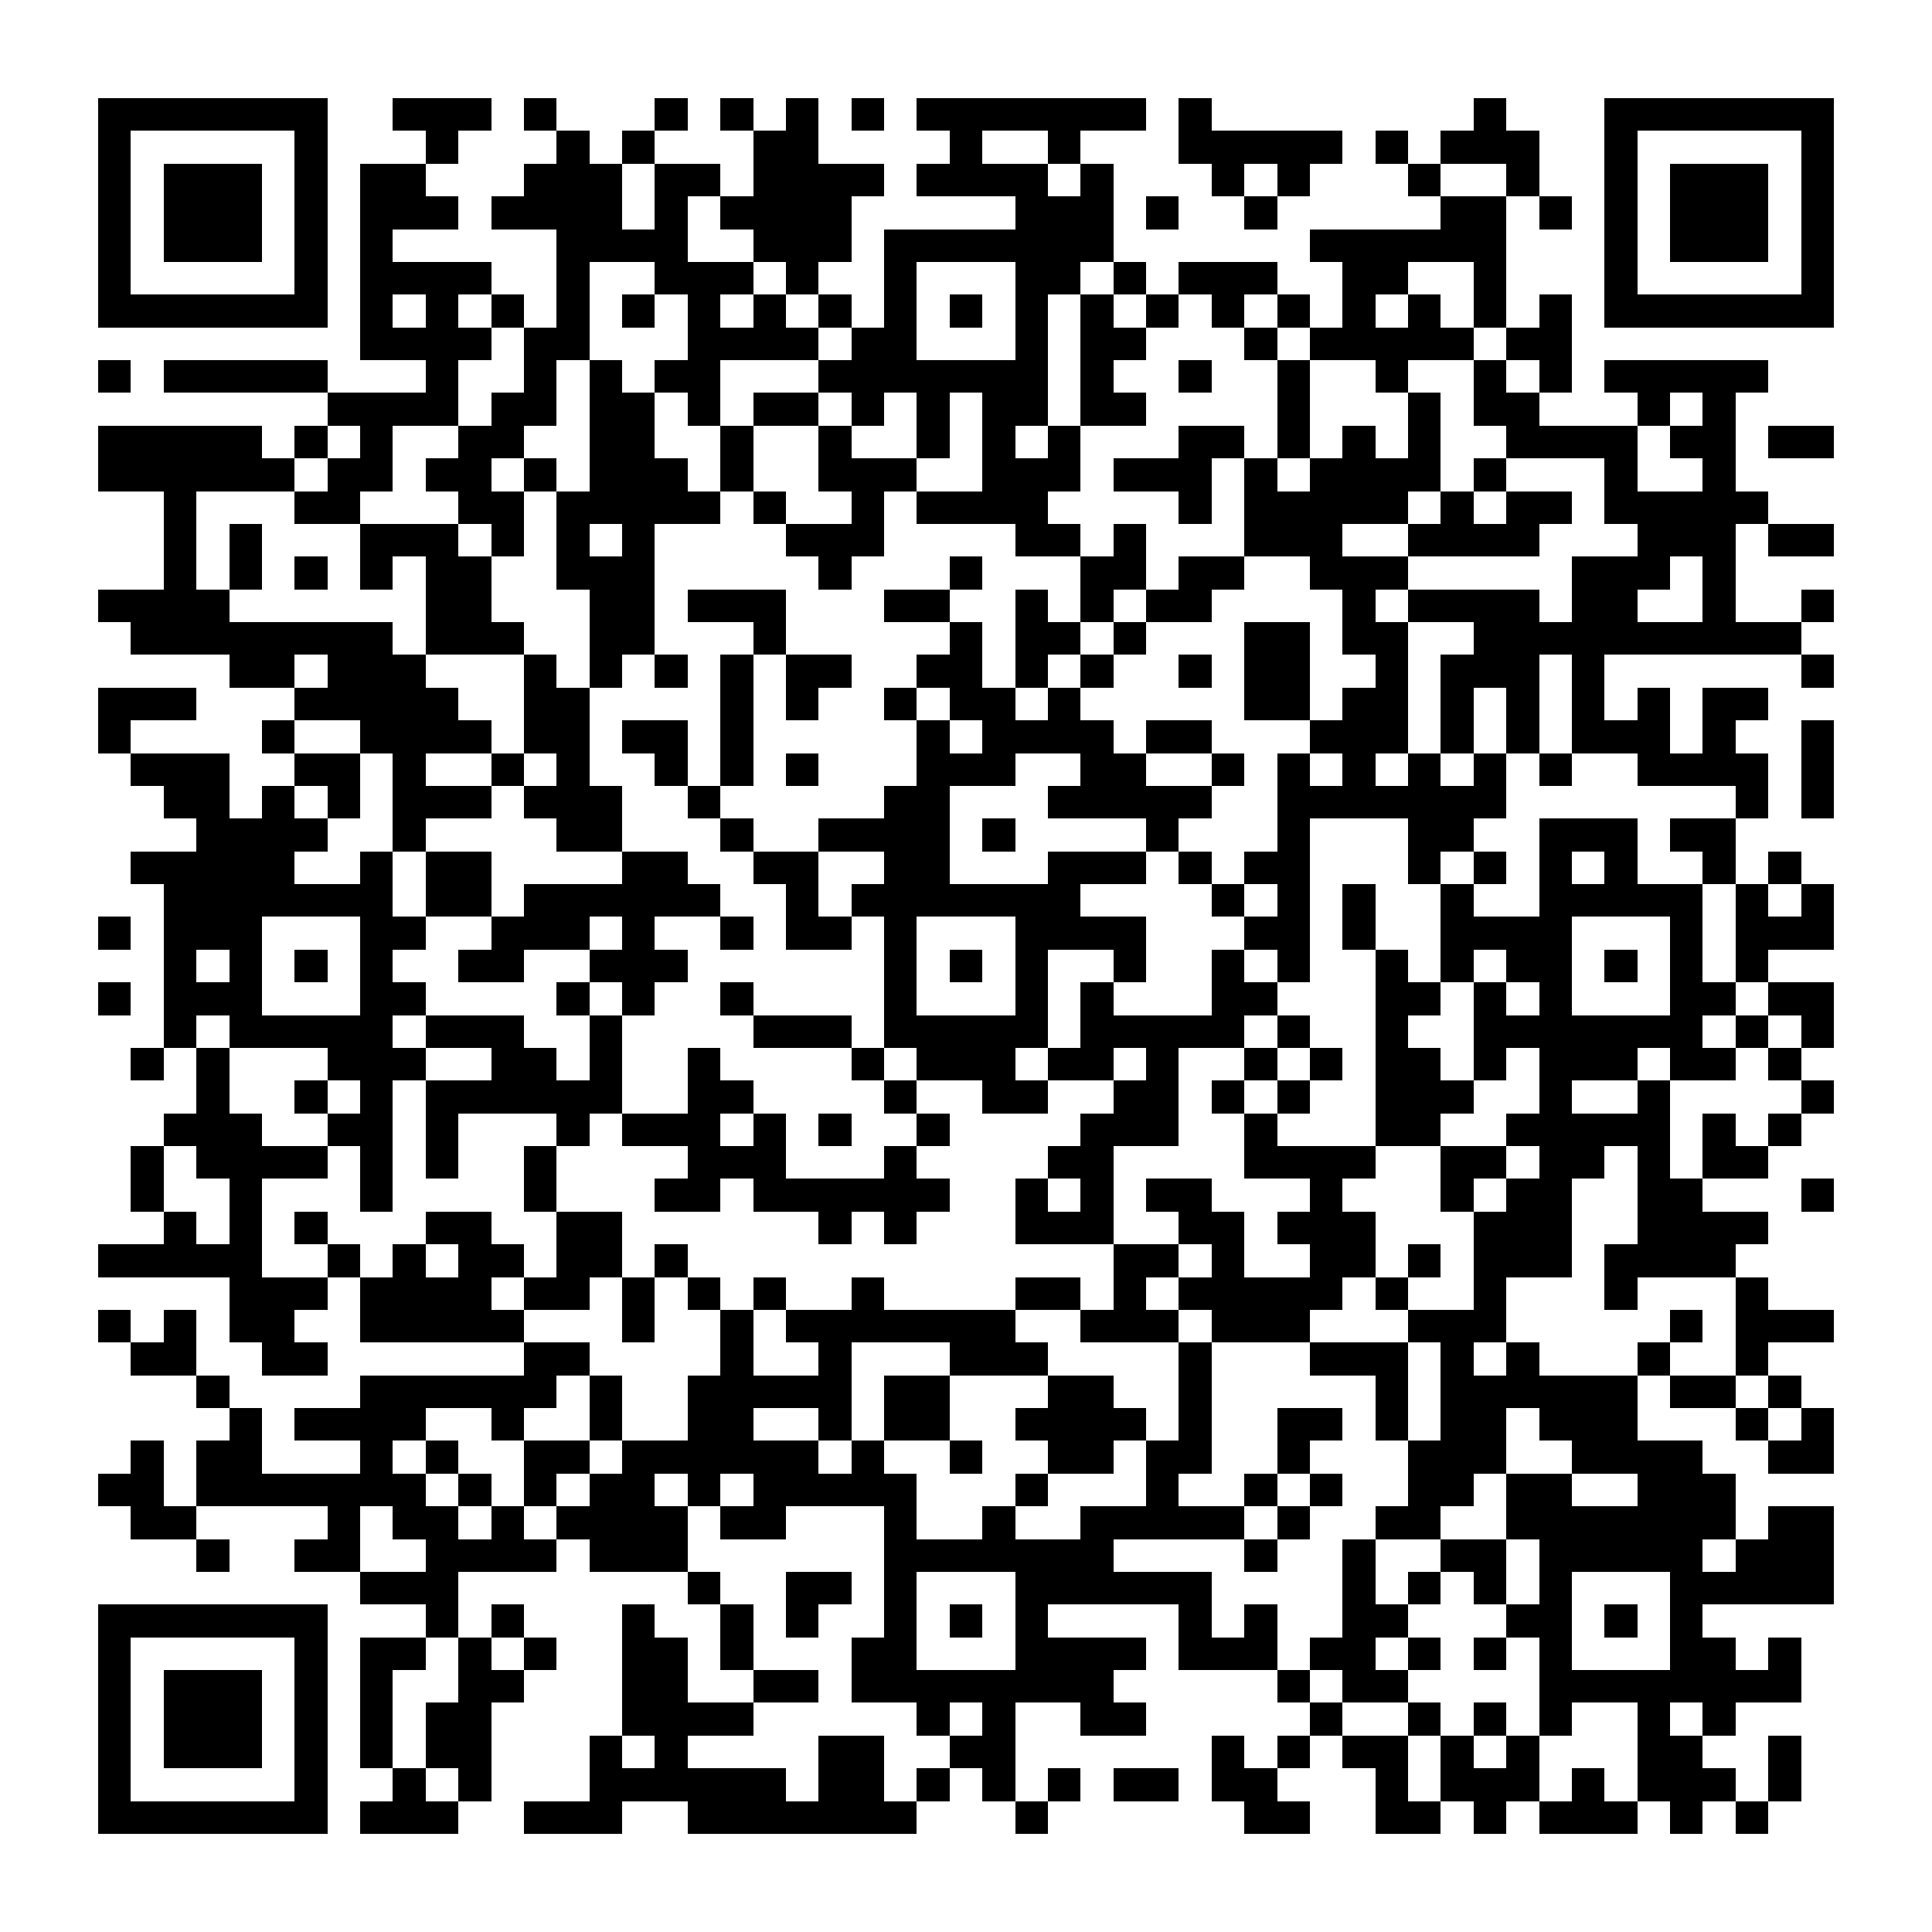 <?xml version="1.0" encoding="UTF-8"?><svg xmlns="http://www.w3.org/2000/svg" width="256" height="256" viewBox="0 0 59 59" shape-rendering="crispEdges"><rect x="0" y="0" width="59" height="59" fill="#ffffff" /><rect x="3" y="3" width="7" height="1" fill="#000000" /><rect x="12" y="3" width="3" height="1" fill="#000000" /><rect x="16" y="3" width="1" height="1" fill="#000000" /><rect x="20" y="3" width="1" height="1" fill="#000000" /><rect x="22" y="3" width="1" height="1" fill="#000000" /><rect x="24" y="3" width="1" height="1" fill="#000000" /><rect x="26" y="3" width="1" height="1" fill="#000000" /><rect x="28" y="3" width="7" height="1" fill="#000000" /><rect x="36" y="3" width="1" height="1" fill="#000000" /><rect x="45" y="3" width="1" height="1" fill="#000000" /><rect x="49" y="3" width="7" height="1" fill="#000000" /><rect x="3" y="4" width="1" height="1" fill="#000000" /><rect x="9" y="4" width="1" height="1" fill="#000000" /><rect x="13" y="4" width="1" height="1" fill="#000000" /><rect x="17" y="4" width="1" height="1" fill="#000000" /><rect x="19" y="4" width="1" height="1" fill="#000000" /><rect x="23" y="4" width="2" height="1" fill="#000000" /><rect x="29" y="4" width="1" height="1" fill="#000000" /><rect x="32" y="4" width="1" height="1" fill="#000000" /><rect x="36" y="4" width="5" height="1" fill="#000000" /><rect x="42" y="4" width="1" height="1" fill="#000000" /><rect x="44" y="4" width="3" height="1" fill="#000000" /><rect x="49" y="4" width="1" height="1" fill="#000000" /><rect x="55" y="4" width="1" height="1" fill="#000000" /><rect x="3" y="5" width="1" height="1" fill="#000000" /><rect x="5" y="5" width="3" height="1" fill="#000000" /><rect x="9" y="5" width="1" height="1" fill="#000000" /><rect x="11" y="5" width="2" height="1" fill="#000000" /><rect x="16" y="5" width="3" height="1" fill="#000000" /><rect x="20" y="5" width="2" height="1" fill="#000000" /><rect x="23" y="5" width="4" height="1" fill="#000000" /><rect x="28" y="5" width="4" height="1" fill="#000000" /><rect x="33" y="5" width="1" height="1" fill="#000000" /><rect x="37" y="5" width="1" height="1" fill="#000000" /><rect x="39" y="5" width="1" height="1" fill="#000000" /><rect x="43" y="5" width="1" height="1" fill="#000000" /><rect x="46" y="5" width="1" height="1" fill="#000000" /><rect x="49" y="5" width="1" height="1" fill="#000000" /><rect x="51" y="5" width="3" height="1" fill="#000000" /><rect x="55" y="5" width="1" height="1" fill="#000000" /><rect x="3" y="6" width="1" height="1" fill="#000000" /><rect x="5" y="6" width="3" height="1" fill="#000000" /><rect x="9" y="6" width="1" height="1" fill="#000000" /><rect x="11" y="6" width="3" height="1" fill="#000000" /><rect x="15" y="6" width="4" height="1" fill="#000000" /><rect x="20" y="6" width="1" height="1" fill="#000000" /><rect x="22" y="6" width="4" height="1" fill="#000000" /><rect x="31" y="6" width="3" height="1" fill="#000000" /><rect x="35" y="6" width="1" height="1" fill="#000000" /><rect x="38" y="6" width="1" height="1" fill="#000000" /><rect x="44" y="6" width="2" height="1" fill="#000000" /><rect x="47" y="6" width="1" height="1" fill="#000000" /><rect x="49" y="6" width="1" height="1" fill="#000000" /><rect x="51" y="6" width="3" height="1" fill="#000000" /><rect x="55" y="6" width="1" height="1" fill="#000000" /><rect x="3" y="7" width="1" height="1" fill="#000000" /><rect x="5" y="7" width="3" height="1" fill="#000000" /><rect x="9" y="7" width="1" height="1" fill="#000000" /><rect x="11" y="7" width="1" height="1" fill="#000000" /><rect x="17" y="7" width="4" height="1" fill="#000000" /><rect x="23" y="7" width="3" height="1" fill="#000000" /><rect x="27" y="7" width="7" height="1" fill="#000000" /><rect x="40" y="7" width="6" height="1" fill="#000000" /><rect x="49" y="7" width="1" height="1" fill="#000000" /><rect x="51" y="7" width="3" height="1" fill="#000000" /><rect x="55" y="7" width="1" height="1" fill="#000000" /><rect x="3" y="8" width="1" height="1" fill="#000000" /><rect x="9" y="8" width="1" height="1" fill="#000000" /><rect x="11" y="8" width="4" height="1" fill="#000000" /><rect x="17" y="8" width="1" height="1" fill="#000000" /><rect x="20" y="8" width="3" height="1" fill="#000000" /><rect x="24" y="8" width="1" height="1" fill="#000000" /><rect x="27" y="8" width="1" height="1" fill="#000000" /><rect x="31" y="8" width="2" height="1" fill="#000000" /><rect x="34" y="8" width="1" height="1" fill="#000000" /><rect x="36" y="8" width="3" height="1" fill="#000000" /><rect x="41" y="8" width="2" height="1" fill="#000000" /><rect x="45" y="8" width="1" height="1" fill="#000000" /><rect x="49" y="8" width="1" height="1" fill="#000000" /><rect x="55" y="8" width="1" height="1" fill="#000000" /><rect x="3" y="9" width="7" height="1" fill="#000000" /><rect x="11" y="9" width="1" height="1" fill="#000000" /><rect x="13" y="9" width="1" height="1" fill="#000000" /><rect x="15" y="9" width="1" height="1" fill="#000000" /><rect x="17" y="9" width="1" height="1" fill="#000000" /><rect x="19" y="9" width="1" height="1" fill="#000000" /><rect x="21" y="9" width="1" height="1" fill="#000000" /><rect x="23" y="9" width="1" height="1" fill="#000000" /><rect x="25" y="9" width="1" height="1" fill="#000000" /><rect x="27" y="9" width="1" height="1" fill="#000000" /><rect x="29" y="9" width="1" height="1" fill="#000000" /><rect x="31" y="9" width="1" height="1" fill="#000000" /><rect x="33" y="9" width="1" height="1" fill="#000000" /><rect x="35" y="9" width="1" height="1" fill="#000000" /><rect x="37" y="9" width="1" height="1" fill="#000000" /><rect x="39" y="9" width="1" height="1" fill="#000000" /><rect x="41" y="9" width="1" height="1" fill="#000000" /><rect x="43" y="9" width="1" height="1" fill="#000000" /><rect x="45" y="9" width="1" height="1" fill="#000000" /><rect x="47" y="9" width="1" height="1" fill="#000000" /><rect x="49" y="9" width="7" height="1" fill="#000000" /><rect x="11" y="10" width="4" height="1" fill="#000000" /><rect x="16" y="10" width="2" height="1" fill="#000000" /><rect x="21" y="10" width="4" height="1" fill="#000000" /><rect x="26" y="10" width="2" height="1" fill="#000000" /><rect x="31" y="10" width="1" height="1" fill="#000000" /><rect x="33" y="10" width="2" height="1" fill="#000000" /><rect x="38" y="10" width="1" height="1" fill="#000000" /><rect x="40" y="10" width="5" height="1" fill="#000000" /><rect x="46" y="10" width="2" height="1" fill="#000000" /><rect x="3" y="11" width="1" height="1" fill="#000000" /><rect x="5" y="11" width="5" height="1" fill="#000000" /><rect x="13" y="11" width="1" height="1" fill="#000000" /><rect x="16" y="11" width="1" height="1" fill="#000000" /><rect x="18" y="11" width="1" height="1" fill="#000000" /><rect x="20" y="11" width="2" height="1" fill="#000000" /><rect x="25" y="11" width="7" height="1" fill="#000000" /><rect x="33" y="11" width="1" height="1" fill="#000000" /><rect x="36" y="11" width="1" height="1" fill="#000000" /><rect x="39" y="11" width="1" height="1" fill="#000000" /><rect x="42" y="11" width="1" height="1" fill="#000000" /><rect x="45" y="11" width="1" height="1" fill="#000000" /><rect x="47" y="11" width="1" height="1" fill="#000000" /><rect x="49" y="11" width="5" height="1" fill="#000000" /><rect x="10" y="12" width="4" height="1" fill="#000000" /><rect x="15" y="12" width="2" height="1" fill="#000000" /><rect x="18" y="12" width="2" height="1" fill="#000000" /><rect x="21" y="12" width="1" height="1" fill="#000000" /><rect x="23" y="12" width="2" height="1" fill="#000000" /><rect x="26" y="12" width="1" height="1" fill="#000000" /><rect x="28" y="12" width="1" height="1" fill="#000000" /><rect x="30" y="12" width="2" height="1" fill="#000000" /><rect x="33" y="12" width="2" height="1" fill="#000000" /><rect x="39" y="12" width="1" height="1" fill="#000000" /><rect x="43" y="12" width="1" height="1" fill="#000000" /><rect x="45" y="12" width="2" height="1" fill="#000000" /><rect x="50" y="12" width="1" height="1" fill="#000000" /><rect x="52" y="12" width="1" height="1" fill="#000000" /><rect x="3" y="13" width="5" height="1" fill="#000000" /><rect x="9" y="13" width="1" height="1" fill="#000000" /><rect x="11" y="13" width="1" height="1" fill="#000000" /><rect x="14" y="13" width="2" height="1" fill="#000000" /><rect x="18" y="13" width="2" height="1" fill="#000000" /><rect x="22" y="13" width="1" height="1" fill="#000000" /><rect x="25" y="13" width="1" height="1" fill="#000000" /><rect x="28" y="13" width="1" height="1" fill="#000000" /><rect x="30" y="13" width="1" height="1" fill="#000000" /><rect x="32" y="13" width="1" height="1" fill="#000000" /><rect x="36" y="13" width="2" height="1" fill="#000000" /><rect x="39" y="13" width="1" height="1" fill="#000000" /><rect x="41" y="13" width="1" height="1" fill="#000000" /><rect x="43" y="13" width="1" height="1" fill="#000000" /><rect x="46" y="13" width="4" height="1" fill="#000000" /><rect x="51" y="13" width="2" height="1" fill="#000000" /><rect x="54" y="13" width="2" height="1" fill="#000000" /><rect x="3" y="14" width="6" height="1" fill="#000000" /><rect x="10" y="14" width="2" height="1" fill="#000000" /><rect x="13" y="14" width="2" height="1" fill="#000000" /><rect x="16" y="14" width="1" height="1" fill="#000000" /><rect x="18" y="14" width="3" height="1" fill="#000000" /><rect x="22" y="14" width="1" height="1" fill="#000000" /><rect x="25" y="14" width="3" height="1" fill="#000000" /><rect x="30" y="14" width="3" height="1" fill="#000000" /><rect x="34" y="14" width="3" height="1" fill="#000000" /><rect x="38" y="14" width="1" height="1" fill="#000000" /><rect x="40" y="14" width="4" height="1" fill="#000000" /><rect x="45" y="14" width="1" height="1" fill="#000000" /><rect x="49" y="14" width="1" height="1" fill="#000000" /><rect x="52" y="14" width="1" height="1" fill="#000000" /><rect x="5" y="15" width="1" height="1" fill="#000000" /><rect x="9" y="15" width="2" height="1" fill="#000000" /><rect x="14" y="15" width="2" height="1" fill="#000000" /><rect x="17" y="15" width="5" height="1" fill="#000000" /><rect x="23" y="15" width="1" height="1" fill="#000000" /><rect x="26" y="15" width="1" height="1" fill="#000000" /><rect x="28" y="15" width="4" height="1" fill="#000000" /><rect x="36" y="15" width="1" height="1" fill="#000000" /><rect x="38" y="15" width="5" height="1" fill="#000000" /><rect x="44" y="15" width="1" height="1" fill="#000000" /><rect x="46" y="15" width="2" height="1" fill="#000000" /><rect x="49" y="15" width="5" height="1" fill="#000000" /><rect x="5" y="16" width="1" height="1" fill="#000000" /><rect x="7" y="16" width="1" height="1" fill="#000000" /><rect x="11" y="16" width="3" height="1" fill="#000000" /><rect x="15" y="16" width="1" height="1" fill="#000000" /><rect x="17" y="16" width="1" height="1" fill="#000000" /><rect x="19" y="16" width="1" height="1" fill="#000000" /><rect x="24" y="16" width="3" height="1" fill="#000000" /><rect x="31" y="16" width="2" height="1" fill="#000000" /><rect x="34" y="16" width="1" height="1" fill="#000000" /><rect x="38" y="16" width="3" height="1" fill="#000000" /><rect x="43" y="16" width="4" height="1" fill="#000000" /><rect x="50" y="16" width="3" height="1" fill="#000000" /><rect x="54" y="16" width="2" height="1" fill="#000000" /><rect x="5" y="17" width="1" height="1" fill="#000000" /><rect x="7" y="17" width="1" height="1" fill="#000000" /><rect x="9" y="17" width="1" height="1" fill="#000000" /><rect x="11" y="17" width="1" height="1" fill="#000000" /><rect x="13" y="17" width="2" height="1" fill="#000000" /><rect x="17" y="17" width="3" height="1" fill="#000000" /><rect x="25" y="17" width="1" height="1" fill="#000000" /><rect x="29" y="17" width="1" height="1" fill="#000000" /><rect x="33" y="17" width="2" height="1" fill="#000000" /><rect x="36" y="17" width="2" height="1" fill="#000000" /><rect x="40" y="17" width="3" height="1" fill="#000000" /><rect x="48" y="17" width="3" height="1" fill="#000000" /><rect x="52" y="17" width="1" height="1" fill="#000000" /><rect x="3" y="18" width="4" height="1" fill="#000000" /><rect x="13" y="18" width="2" height="1" fill="#000000" /><rect x="18" y="18" width="2" height="1" fill="#000000" /><rect x="21" y="18" width="3" height="1" fill="#000000" /><rect x="27" y="18" width="2" height="1" fill="#000000" /><rect x="31" y="18" width="1" height="1" fill="#000000" /><rect x="33" y="18" width="1" height="1" fill="#000000" /><rect x="35" y="18" width="2" height="1" fill="#000000" /><rect x="41" y="18" width="1" height="1" fill="#000000" /><rect x="43" y="18" width="4" height="1" fill="#000000" /><rect x="48" y="18" width="2" height="1" fill="#000000" /><rect x="52" y="18" width="1" height="1" fill="#000000" /><rect x="55" y="18" width="1" height="1" fill="#000000" /><rect x="4" y="19" width="8" height="1" fill="#000000" /><rect x="13" y="19" width="3" height="1" fill="#000000" /><rect x="18" y="19" width="2" height="1" fill="#000000" /><rect x="23" y="19" width="1" height="1" fill="#000000" /><rect x="29" y="19" width="1" height="1" fill="#000000" /><rect x="31" y="19" width="2" height="1" fill="#000000" /><rect x="34" y="19" width="1" height="1" fill="#000000" /><rect x="38" y="19" width="2" height="1" fill="#000000" /><rect x="41" y="19" width="2" height="1" fill="#000000" /><rect x="45" y="19" width="10" height="1" fill="#000000" /><rect x="7" y="20" width="2" height="1" fill="#000000" /><rect x="10" y="20" width="3" height="1" fill="#000000" /><rect x="16" y="20" width="1" height="1" fill="#000000" /><rect x="18" y="20" width="1" height="1" fill="#000000" /><rect x="20" y="20" width="1" height="1" fill="#000000" /><rect x="22" y="20" width="1" height="1" fill="#000000" /><rect x="24" y="20" width="2" height="1" fill="#000000" /><rect x="28" y="20" width="2" height="1" fill="#000000" /><rect x="31" y="20" width="1" height="1" fill="#000000" /><rect x="33" y="20" width="1" height="1" fill="#000000" /><rect x="36" y="20" width="1" height="1" fill="#000000" /><rect x="38" y="20" width="2" height="1" fill="#000000" /><rect x="42" y="20" width="1" height="1" fill="#000000" /><rect x="44" y="20" width="3" height="1" fill="#000000" /><rect x="48" y="20" width="1" height="1" fill="#000000" /><rect x="55" y="20" width="1" height="1" fill="#000000" /><rect x="3" y="21" width="3" height="1" fill="#000000" /><rect x="9" y="21" width="5" height="1" fill="#000000" /><rect x="16" y="21" width="2" height="1" fill="#000000" /><rect x="22" y="21" width="1" height="1" fill="#000000" /><rect x="24" y="21" width="1" height="1" fill="#000000" /><rect x="27" y="21" width="1" height="1" fill="#000000" /><rect x="29" y="21" width="2" height="1" fill="#000000" /><rect x="32" y="21" width="1" height="1" fill="#000000" /><rect x="38" y="21" width="2" height="1" fill="#000000" /><rect x="41" y="21" width="2" height="1" fill="#000000" /><rect x="44" y="21" width="1" height="1" fill="#000000" /><rect x="46" y="21" width="1" height="1" fill="#000000" /><rect x="48" y="21" width="1" height="1" fill="#000000" /><rect x="50" y="21" width="1" height="1" fill="#000000" /><rect x="52" y="21" width="2" height="1" fill="#000000" /><rect x="3" y="22" width="1" height="1" fill="#000000" /><rect x="8" y="22" width="1" height="1" fill="#000000" /><rect x="11" y="22" width="4" height="1" fill="#000000" /><rect x="16" y="22" width="2" height="1" fill="#000000" /><rect x="19" y="22" width="2" height="1" fill="#000000" /><rect x="22" y="22" width="1" height="1" fill="#000000" /><rect x="28" y="22" width="1" height="1" fill="#000000" /><rect x="30" y="22" width="4" height="1" fill="#000000" /><rect x="35" y="22" width="2" height="1" fill="#000000" /><rect x="40" y="22" width="3" height="1" fill="#000000" /><rect x="44" y="22" width="1" height="1" fill="#000000" /><rect x="46" y="22" width="1" height="1" fill="#000000" /><rect x="48" y="22" width="3" height="1" fill="#000000" /><rect x="52" y="22" width="1" height="1" fill="#000000" /><rect x="55" y="22" width="1" height="1" fill="#000000" /><rect x="4" y="23" width="3" height="1" fill="#000000" /><rect x="9" y="23" width="2" height="1" fill="#000000" /><rect x="12" y="23" width="1" height="1" fill="#000000" /><rect x="15" y="23" width="1" height="1" fill="#000000" /><rect x="17" y="23" width="1" height="1" fill="#000000" /><rect x="20" y="23" width="1" height="1" fill="#000000" /><rect x="22" y="23" width="1" height="1" fill="#000000" /><rect x="24" y="23" width="1" height="1" fill="#000000" /><rect x="28" y="23" width="3" height="1" fill="#000000" /><rect x="33" y="23" width="2" height="1" fill="#000000" /><rect x="37" y="23" width="1" height="1" fill="#000000" /><rect x="39" y="23" width="1" height="1" fill="#000000" /><rect x="41" y="23" width="1" height="1" fill="#000000" /><rect x="43" y="23" width="1" height="1" fill="#000000" /><rect x="45" y="23" width="1" height="1" fill="#000000" /><rect x="47" y="23" width="1" height="1" fill="#000000" /><rect x="50" y="23" width="4" height="1" fill="#000000" /><rect x="55" y="23" width="1" height="1" fill="#000000" /><rect x="5" y="24" width="2" height="1" fill="#000000" /><rect x="8" y="24" width="1" height="1" fill="#000000" /><rect x="10" y="24" width="1" height="1" fill="#000000" /><rect x="12" y="24" width="3" height="1" fill="#000000" /><rect x="16" y="24" width="3" height="1" fill="#000000" /><rect x="21" y="24" width="1" height="1" fill="#000000" /><rect x="27" y="24" width="2" height="1" fill="#000000" /><rect x="32" y="24" width="5" height="1" fill="#000000" /><rect x="39" y="24" width="7" height="1" fill="#000000" /><rect x="53" y="24" width="1" height="1" fill="#000000" /><rect x="55" y="24" width="1" height="1" fill="#000000" /><rect x="6" y="25" width="4" height="1" fill="#000000" /><rect x="12" y="25" width="1" height="1" fill="#000000" /><rect x="17" y="25" width="2" height="1" fill="#000000" /><rect x="22" y="25" width="1" height="1" fill="#000000" /><rect x="25" y="25" width="4" height="1" fill="#000000" /><rect x="30" y="25" width="1" height="1" fill="#000000" /><rect x="35" y="25" width="1" height="1" fill="#000000" /><rect x="39" y="25" width="1" height="1" fill="#000000" /><rect x="43" y="25" width="2" height="1" fill="#000000" /><rect x="47" y="25" width="3" height="1" fill="#000000" /><rect x="51" y="25" width="2" height="1" fill="#000000" /><rect x="4" y="26" width="5" height="1" fill="#000000" /><rect x="11" y="26" width="1" height="1" fill="#000000" /><rect x="13" y="26" width="2" height="1" fill="#000000" /><rect x="19" y="26" width="2" height="1" fill="#000000" /><rect x="23" y="26" width="2" height="1" fill="#000000" /><rect x="27" y="26" width="2" height="1" fill="#000000" /><rect x="32" y="26" width="3" height="1" fill="#000000" /><rect x="36" y="26" width="1" height="1" fill="#000000" /><rect x="38" y="26" width="2" height="1" fill="#000000" /><rect x="43" y="26" width="1" height="1" fill="#000000" /><rect x="45" y="26" width="1" height="1" fill="#000000" /><rect x="47" y="26" width="1" height="1" fill="#000000" /><rect x="49" y="26" width="1" height="1" fill="#000000" /><rect x="52" y="26" width="1" height="1" fill="#000000" /><rect x="54" y="26" width="1" height="1" fill="#000000" /><rect x="5" y="27" width="7" height="1" fill="#000000" /><rect x="13" y="27" width="2" height="1" fill="#000000" /><rect x="16" y="27" width="6" height="1" fill="#000000" /><rect x="24" y="27" width="1" height="1" fill="#000000" /><rect x="26" y="27" width="7" height="1" fill="#000000" /><rect x="37" y="27" width="1" height="1" fill="#000000" /><rect x="39" y="27" width="1" height="1" fill="#000000" /><rect x="41" y="27" width="1" height="1" fill="#000000" /><rect x="44" y="27" width="1" height="1" fill="#000000" /><rect x="47" y="27" width="5" height="1" fill="#000000" /><rect x="53" y="27" width="1" height="1" fill="#000000" /><rect x="55" y="27" width="1" height="1" fill="#000000" /><rect x="3" y="28" width="1" height="1" fill="#000000" /><rect x="5" y="28" width="3" height="1" fill="#000000" /><rect x="11" y="28" width="2" height="1" fill="#000000" /><rect x="15" y="28" width="3" height="1" fill="#000000" /><rect x="19" y="28" width="1" height="1" fill="#000000" /><rect x="22" y="28" width="1" height="1" fill="#000000" /><rect x="24" y="28" width="2" height="1" fill="#000000" /><rect x="27" y="28" width="1" height="1" fill="#000000" /><rect x="31" y="28" width="4" height="1" fill="#000000" /><rect x="38" y="28" width="2" height="1" fill="#000000" /><rect x="41" y="28" width="1" height="1" fill="#000000" /><rect x="44" y="28" width="4" height="1" fill="#000000" /><rect x="51" y="28" width="1" height="1" fill="#000000" /><rect x="53" y="28" width="3" height="1" fill="#000000" /><rect x="5" y="29" width="1" height="1" fill="#000000" /><rect x="7" y="29" width="1" height="1" fill="#000000" /><rect x="9" y="29" width="1" height="1" fill="#000000" /><rect x="11" y="29" width="1" height="1" fill="#000000" /><rect x="14" y="29" width="2" height="1" fill="#000000" /><rect x="18" y="29" width="3" height="1" fill="#000000" /><rect x="27" y="29" width="1" height="1" fill="#000000" /><rect x="29" y="29" width="1" height="1" fill="#000000" /><rect x="31" y="29" width="1" height="1" fill="#000000" /><rect x="34" y="29" width="1" height="1" fill="#000000" /><rect x="37" y="29" width="1" height="1" fill="#000000" /><rect x="39" y="29" width="1" height="1" fill="#000000" /><rect x="42" y="29" width="1" height="1" fill="#000000" /><rect x="44" y="29" width="1" height="1" fill="#000000" /><rect x="46" y="29" width="2" height="1" fill="#000000" /><rect x="49" y="29" width="1" height="1" fill="#000000" /><rect x="51" y="29" width="1" height="1" fill="#000000" /><rect x="53" y="29" width="1" height="1" fill="#000000" /><rect x="3" y="30" width="1" height="1" fill="#000000" /><rect x="5" y="30" width="3" height="1" fill="#000000" /><rect x="11" y="30" width="2" height="1" fill="#000000" /><rect x="17" y="30" width="1" height="1" fill="#000000" /><rect x="19" y="30" width="1" height="1" fill="#000000" /><rect x="22" y="30" width="1" height="1" fill="#000000" /><rect x="27" y="30" width="1" height="1" fill="#000000" /><rect x="31" y="30" width="1" height="1" fill="#000000" /><rect x="33" y="30" width="1" height="1" fill="#000000" /><rect x="37" y="30" width="2" height="1" fill="#000000" /><rect x="42" y="30" width="2" height="1" fill="#000000" /><rect x="45" y="30" width="1" height="1" fill="#000000" /><rect x="47" y="30" width="1" height="1" fill="#000000" /><rect x="51" y="30" width="2" height="1" fill="#000000" /><rect x="54" y="30" width="2" height="1" fill="#000000" /><rect x="5" y="31" width="1" height="1" fill="#000000" /><rect x="7" y="31" width="5" height="1" fill="#000000" /><rect x="13" y="31" width="3" height="1" fill="#000000" /><rect x="18" y="31" width="1" height="1" fill="#000000" /><rect x="23" y="31" width="3" height="1" fill="#000000" /><rect x="27" y="31" width="5" height="1" fill="#000000" /><rect x="33" y="31" width="5" height="1" fill="#000000" /><rect x="39" y="31" width="1" height="1" fill="#000000" /><rect x="42" y="31" width="1" height="1" fill="#000000" /><rect x="45" y="31" width="7" height="1" fill="#000000" /><rect x="53" y="31" width="1" height="1" fill="#000000" /><rect x="55" y="31" width="1" height="1" fill="#000000" /><rect x="4" y="32" width="1" height="1" fill="#000000" /><rect x="6" y="32" width="1" height="1" fill="#000000" /><rect x="10" y="32" width="3" height="1" fill="#000000" /><rect x="15" y="32" width="2" height="1" fill="#000000" /><rect x="18" y="32" width="1" height="1" fill="#000000" /><rect x="21" y="32" width="1" height="1" fill="#000000" /><rect x="26" y="32" width="1" height="1" fill="#000000" /><rect x="28" y="32" width="3" height="1" fill="#000000" /><rect x="32" y="32" width="2" height="1" fill="#000000" /><rect x="35" y="32" width="1" height="1" fill="#000000" /><rect x="38" y="32" width="1" height="1" fill="#000000" /><rect x="40" y="32" width="1" height="1" fill="#000000" /><rect x="42" y="32" width="2" height="1" fill="#000000" /><rect x="45" y="32" width="1" height="1" fill="#000000" /><rect x="47" y="32" width="3" height="1" fill="#000000" /><rect x="51" y="32" width="2" height="1" fill="#000000" /><rect x="54" y="32" width="1" height="1" fill="#000000" /><rect x="6" y="33" width="1" height="1" fill="#000000" /><rect x="9" y="33" width="1" height="1" fill="#000000" /><rect x="11" y="33" width="1" height="1" fill="#000000" /><rect x="13" y="33" width="6" height="1" fill="#000000" /><rect x="21" y="33" width="2" height="1" fill="#000000" /><rect x="27" y="33" width="1" height="1" fill="#000000" /><rect x="30" y="33" width="2" height="1" fill="#000000" /><rect x="34" y="33" width="2" height="1" fill="#000000" /><rect x="37" y="33" width="1" height="1" fill="#000000" /><rect x="39" y="33" width="1" height="1" fill="#000000" /><rect x="42" y="33" width="3" height="1" fill="#000000" /><rect x="47" y="33" width="1" height="1" fill="#000000" /><rect x="50" y="33" width="1" height="1" fill="#000000" /><rect x="55" y="33" width="1" height="1" fill="#000000" /><rect x="5" y="34" width="3" height="1" fill="#000000" /><rect x="10" y="34" width="2" height="1" fill="#000000" /><rect x="13" y="34" width="1" height="1" fill="#000000" /><rect x="17" y="34" width="1" height="1" fill="#000000" /><rect x="19" y="34" width="3" height="1" fill="#000000" /><rect x="23" y="34" width="1" height="1" fill="#000000" /><rect x="25" y="34" width="1" height="1" fill="#000000" /><rect x="28" y="34" width="1" height="1" fill="#000000" /><rect x="33" y="34" width="3" height="1" fill="#000000" /><rect x="38" y="34" width="1" height="1" fill="#000000" /><rect x="42" y="34" width="2" height="1" fill="#000000" /><rect x="46" y="34" width="5" height="1" fill="#000000" /><rect x="52" y="34" width="1" height="1" fill="#000000" /><rect x="54" y="34" width="1" height="1" fill="#000000" /><rect x="4" y="35" width="1" height="1" fill="#000000" /><rect x="6" y="35" width="4" height="1" fill="#000000" /><rect x="11" y="35" width="1" height="1" fill="#000000" /><rect x="13" y="35" width="1" height="1" fill="#000000" /><rect x="16" y="35" width="1" height="1" fill="#000000" /><rect x="21" y="35" width="3" height="1" fill="#000000" /><rect x="27" y="35" width="1" height="1" fill="#000000" /><rect x="32" y="35" width="2" height="1" fill="#000000" /><rect x="38" y="35" width="4" height="1" fill="#000000" /><rect x="44" y="35" width="2" height="1" fill="#000000" /><rect x="47" y="35" width="2" height="1" fill="#000000" /><rect x="50" y="35" width="1" height="1" fill="#000000" /><rect x="52" y="35" width="2" height="1" fill="#000000" /><rect x="4" y="36" width="1" height="1" fill="#000000" /><rect x="7" y="36" width="1" height="1" fill="#000000" /><rect x="11" y="36" width="1" height="1" fill="#000000" /><rect x="16" y="36" width="1" height="1" fill="#000000" /><rect x="20" y="36" width="2" height="1" fill="#000000" /><rect x="23" y="36" width="6" height="1" fill="#000000" /><rect x="31" y="36" width="1" height="1" fill="#000000" /><rect x="33" y="36" width="1" height="1" fill="#000000" /><rect x="35" y="36" width="2" height="1" fill="#000000" /><rect x="40" y="36" width="1" height="1" fill="#000000" /><rect x="44" y="36" width="1" height="1" fill="#000000" /><rect x="46" y="36" width="2" height="1" fill="#000000" /><rect x="50" y="36" width="2" height="1" fill="#000000" /><rect x="55" y="36" width="1" height="1" fill="#000000" /><rect x="5" y="37" width="1" height="1" fill="#000000" /><rect x="7" y="37" width="1" height="1" fill="#000000" /><rect x="9" y="37" width="1" height="1" fill="#000000" /><rect x="13" y="37" width="2" height="1" fill="#000000" /><rect x="17" y="37" width="2" height="1" fill="#000000" /><rect x="25" y="37" width="1" height="1" fill="#000000" /><rect x="27" y="37" width="1" height="1" fill="#000000" /><rect x="31" y="37" width="3" height="1" fill="#000000" /><rect x="36" y="37" width="2" height="1" fill="#000000" /><rect x="39" y="37" width="3" height="1" fill="#000000" /><rect x="45" y="37" width="3" height="1" fill="#000000" /><rect x="50" y="37" width="4" height="1" fill="#000000" /><rect x="3" y="38" width="5" height="1" fill="#000000" /><rect x="10" y="38" width="1" height="1" fill="#000000" /><rect x="12" y="38" width="1" height="1" fill="#000000" /><rect x="14" y="38" width="2" height="1" fill="#000000" /><rect x="17" y="38" width="2" height="1" fill="#000000" /><rect x="20" y="38" width="1" height="1" fill="#000000" /><rect x="34" y="38" width="2" height="1" fill="#000000" /><rect x="37" y="38" width="1" height="1" fill="#000000" /><rect x="40" y="38" width="2" height="1" fill="#000000" /><rect x="43" y="38" width="1" height="1" fill="#000000" /><rect x="45" y="38" width="3" height="1" fill="#000000" /><rect x="49" y="38" width="4" height="1" fill="#000000" /><rect x="7" y="39" width="3" height="1" fill="#000000" /><rect x="11" y="39" width="4" height="1" fill="#000000" /><rect x="16" y="39" width="2" height="1" fill="#000000" /><rect x="19" y="39" width="1" height="1" fill="#000000" /><rect x="21" y="39" width="1" height="1" fill="#000000" /><rect x="23" y="39" width="1" height="1" fill="#000000" /><rect x="26" y="39" width="1" height="1" fill="#000000" /><rect x="31" y="39" width="2" height="1" fill="#000000" /><rect x="34" y="39" width="1" height="1" fill="#000000" /><rect x="36" y="39" width="5" height="1" fill="#000000" /><rect x="42" y="39" width="1" height="1" fill="#000000" /><rect x="45" y="39" width="1" height="1" fill="#000000" /><rect x="49" y="39" width="1" height="1" fill="#000000" /><rect x="53" y="39" width="1" height="1" fill="#000000" /><rect x="3" y="40" width="1" height="1" fill="#000000" /><rect x="5" y="40" width="1" height="1" fill="#000000" /><rect x="7" y="40" width="2" height="1" fill="#000000" /><rect x="11" y="40" width="5" height="1" fill="#000000" /><rect x="19" y="40" width="1" height="1" fill="#000000" /><rect x="22" y="40" width="1" height="1" fill="#000000" /><rect x="24" y="40" width="7" height="1" fill="#000000" /><rect x="33" y="40" width="3" height="1" fill="#000000" /><rect x="37" y="40" width="3" height="1" fill="#000000" /><rect x="43" y="40" width="3" height="1" fill="#000000" /><rect x="51" y="40" width="1" height="1" fill="#000000" /><rect x="53" y="40" width="3" height="1" fill="#000000" /><rect x="4" y="41" width="2" height="1" fill="#000000" /><rect x="8" y="41" width="2" height="1" fill="#000000" /><rect x="16" y="41" width="2" height="1" fill="#000000" /><rect x="22" y="41" width="1" height="1" fill="#000000" /><rect x="25" y="41" width="1" height="1" fill="#000000" /><rect x="29" y="41" width="3" height="1" fill="#000000" /><rect x="36" y="41" width="1" height="1" fill="#000000" /><rect x="40" y="41" width="3" height="1" fill="#000000" /><rect x="44" y="41" width="1" height="1" fill="#000000" /><rect x="46" y="41" width="1" height="1" fill="#000000" /><rect x="50" y="41" width="1" height="1" fill="#000000" /><rect x="53" y="41" width="1" height="1" fill="#000000" /><rect x="6" y="42" width="1" height="1" fill="#000000" /><rect x="11" y="42" width="6" height="1" fill="#000000" /><rect x="18" y="42" width="1" height="1" fill="#000000" /><rect x="21" y="42" width="5" height="1" fill="#000000" /><rect x="27" y="42" width="2" height="1" fill="#000000" /><rect x="32" y="42" width="2" height="1" fill="#000000" /><rect x="36" y="42" width="1" height="1" fill="#000000" /><rect x="42" y="42" width="1" height="1" fill="#000000" /><rect x="44" y="42" width="6" height="1" fill="#000000" /><rect x="51" y="42" width="2" height="1" fill="#000000" /><rect x="54" y="42" width="1" height="1" fill="#000000" /><rect x="7" y="43" width="1" height="1" fill="#000000" /><rect x="9" y="43" width="4" height="1" fill="#000000" /><rect x="15" y="43" width="1" height="1" fill="#000000" /><rect x="18" y="43" width="1" height="1" fill="#000000" /><rect x="21" y="43" width="2" height="1" fill="#000000" /><rect x="25" y="43" width="1" height="1" fill="#000000" /><rect x="27" y="43" width="2" height="1" fill="#000000" /><rect x="31" y="43" width="4" height="1" fill="#000000" /><rect x="36" y="43" width="1" height="1" fill="#000000" /><rect x="39" y="43" width="2" height="1" fill="#000000" /><rect x="42" y="43" width="1" height="1" fill="#000000" /><rect x="44" y="43" width="2" height="1" fill="#000000" /><rect x="47" y="43" width="3" height="1" fill="#000000" /><rect x="53" y="43" width="1" height="1" fill="#000000" /><rect x="55" y="43" width="1" height="1" fill="#000000" /><rect x="4" y="44" width="1" height="1" fill="#000000" /><rect x="6" y="44" width="2" height="1" fill="#000000" /><rect x="11" y="44" width="1" height="1" fill="#000000" /><rect x="13" y="44" width="1" height="1" fill="#000000" /><rect x="16" y="44" width="2" height="1" fill="#000000" /><rect x="19" y="44" width="6" height="1" fill="#000000" /><rect x="26" y="44" width="1" height="1" fill="#000000" /><rect x="29" y="44" width="1" height="1" fill="#000000" /><rect x="32" y="44" width="2" height="1" fill="#000000" /><rect x="35" y="44" width="2" height="1" fill="#000000" /><rect x="39" y="44" width="1" height="1" fill="#000000" /><rect x="43" y="44" width="3" height="1" fill="#000000" /><rect x="48" y="44" width="4" height="1" fill="#000000" /><rect x="54" y="44" width="2" height="1" fill="#000000" /><rect x="3" y="45" width="2" height="1" fill="#000000" /><rect x="6" y="45" width="7" height="1" fill="#000000" /><rect x="14" y="45" width="1" height="1" fill="#000000" /><rect x="16" y="45" width="1" height="1" fill="#000000" /><rect x="18" y="45" width="2" height="1" fill="#000000" /><rect x="21" y="45" width="1" height="1" fill="#000000" /><rect x="23" y="45" width="5" height="1" fill="#000000" /><rect x="31" y="45" width="1" height="1" fill="#000000" /><rect x="35" y="45" width="1" height="1" fill="#000000" /><rect x="38" y="45" width="1" height="1" fill="#000000" /><rect x="40" y="45" width="1" height="1" fill="#000000" /><rect x="43" y="45" width="2" height="1" fill="#000000" /><rect x="46" y="45" width="2" height="1" fill="#000000" /><rect x="50" y="45" width="3" height="1" fill="#000000" /><rect x="4" y="46" width="2" height="1" fill="#000000" /><rect x="10" y="46" width="1" height="1" fill="#000000" /><rect x="12" y="46" width="2" height="1" fill="#000000" /><rect x="15" y="46" width="1" height="1" fill="#000000" /><rect x="17" y="46" width="4" height="1" fill="#000000" /><rect x="22" y="46" width="2" height="1" fill="#000000" /><rect x="27" y="46" width="1" height="1" fill="#000000" /><rect x="30" y="46" width="1" height="1" fill="#000000" /><rect x="33" y="46" width="5" height="1" fill="#000000" /><rect x="39" y="46" width="1" height="1" fill="#000000" /><rect x="42" y="46" width="2" height="1" fill="#000000" /><rect x="46" y="46" width="7" height="1" fill="#000000" /><rect x="54" y="46" width="2" height="1" fill="#000000" /><rect x="6" y="47" width="1" height="1" fill="#000000" /><rect x="9" y="47" width="2" height="1" fill="#000000" /><rect x="13" y="47" width="4" height="1" fill="#000000" /><rect x="18" y="47" width="3" height="1" fill="#000000" /><rect x="27" y="47" width="7" height="1" fill="#000000" /><rect x="38" y="47" width="1" height="1" fill="#000000" /><rect x="41" y="47" width="1" height="1" fill="#000000" /><rect x="44" y="47" width="2" height="1" fill="#000000" /><rect x="47" y="47" width="5" height="1" fill="#000000" /><rect x="53" y="47" width="3" height="1" fill="#000000" /><rect x="11" y="48" width="3" height="1" fill="#000000" /><rect x="21" y="48" width="1" height="1" fill="#000000" /><rect x="24" y="48" width="2" height="1" fill="#000000" /><rect x="27" y="48" width="1" height="1" fill="#000000" /><rect x="31" y="48" width="6" height="1" fill="#000000" /><rect x="41" y="48" width="1" height="1" fill="#000000" /><rect x="43" y="48" width="1" height="1" fill="#000000" /><rect x="45" y="48" width="1" height="1" fill="#000000" /><rect x="47" y="48" width="1" height="1" fill="#000000" /><rect x="51" y="48" width="5" height="1" fill="#000000" /><rect x="3" y="49" width="7" height="1" fill="#000000" /><rect x="13" y="49" width="1" height="1" fill="#000000" /><rect x="15" y="49" width="1" height="1" fill="#000000" /><rect x="19" y="49" width="1" height="1" fill="#000000" /><rect x="22" y="49" width="1" height="1" fill="#000000" /><rect x="24" y="49" width="1" height="1" fill="#000000" /><rect x="27" y="49" width="1" height="1" fill="#000000" /><rect x="29" y="49" width="1" height="1" fill="#000000" /><rect x="31" y="49" width="1" height="1" fill="#000000" /><rect x="36" y="49" width="1" height="1" fill="#000000" /><rect x="38" y="49" width="1" height="1" fill="#000000" /><rect x="41" y="49" width="2" height="1" fill="#000000" /><rect x="46" y="49" width="2" height="1" fill="#000000" /><rect x="49" y="49" width="1" height="1" fill="#000000" /><rect x="51" y="49" width="1" height="1" fill="#000000" /><rect x="3" y="50" width="1" height="1" fill="#000000" /><rect x="9" y="50" width="1" height="1" fill="#000000" /><rect x="11" y="50" width="2" height="1" fill="#000000" /><rect x="14" y="50" width="1" height="1" fill="#000000" /><rect x="16" y="50" width="1" height="1" fill="#000000" /><rect x="19" y="50" width="2" height="1" fill="#000000" /><rect x="22" y="50" width="1" height="1" fill="#000000" /><rect x="26" y="50" width="2" height="1" fill="#000000" /><rect x="31" y="50" width="4" height="1" fill="#000000" /><rect x="36" y="50" width="3" height="1" fill="#000000" /><rect x="40" y="50" width="2" height="1" fill="#000000" /><rect x="43" y="50" width="1" height="1" fill="#000000" /><rect x="45" y="50" width="1" height="1" fill="#000000" /><rect x="47" y="50" width="1" height="1" fill="#000000" /><rect x="51" y="50" width="2" height="1" fill="#000000" /><rect x="54" y="50" width="1" height="1" fill="#000000" /><rect x="3" y="51" width="1" height="1" fill="#000000" /><rect x="5" y="51" width="3" height="1" fill="#000000" /><rect x="9" y="51" width="1" height="1" fill="#000000" /><rect x="11" y="51" width="1" height="1" fill="#000000" /><rect x="14" y="51" width="2" height="1" fill="#000000" /><rect x="19" y="51" width="2" height="1" fill="#000000" /><rect x="23" y="51" width="2" height="1" fill="#000000" /><rect x="26" y="51" width="8" height="1" fill="#000000" /><rect x="39" y="51" width="1" height="1" fill="#000000" /><rect x="41" y="51" width="2" height="1" fill="#000000" /><rect x="47" y="51" width="8" height="1" fill="#000000" /><rect x="3" y="52" width="1" height="1" fill="#000000" /><rect x="5" y="52" width="3" height="1" fill="#000000" /><rect x="9" y="52" width="1" height="1" fill="#000000" /><rect x="11" y="52" width="1" height="1" fill="#000000" /><rect x="13" y="52" width="2" height="1" fill="#000000" /><rect x="19" y="52" width="4" height="1" fill="#000000" /><rect x="28" y="52" width="1" height="1" fill="#000000" /><rect x="30" y="52" width="1" height="1" fill="#000000" /><rect x="33" y="52" width="2" height="1" fill="#000000" /><rect x="40" y="52" width="1" height="1" fill="#000000" /><rect x="43" y="52" width="1" height="1" fill="#000000" /><rect x="45" y="52" width="1" height="1" fill="#000000" /><rect x="47" y="52" width="1" height="1" fill="#000000" /><rect x="50" y="52" width="1" height="1" fill="#000000" /><rect x="52" y="52" width="1" height="1" fill="#000000" /><rect x="3" y="53" width="1" height="1" fill="#000000" /><rect x="5" y="53" width="3" height="1" fill="#000000" /><rect x="9" y="53" width="1" height="1" fill="#000000" /><rect x="11" y="53" width="1" height="1" fill="#000000" /><rect x="13" y="53" width="2" height="1" fill="#000000" /><rect x="18" y="53" width="1" height="1" fill="#000000" /><rect x="20" y="53" width="1" height="1" fill="#000000" /><rect x="25" y="53" width="2" height="1" fill="#000000" /><rect x="29" y="53" width="2" height="1" fill="#000000" /><rect x="37" y="53" width="1" height="1" fill="#000000" /><rect x="39" y="53" width="1" height="1" fill="#000000" /><rect x="41" y="53" width="2" height="1" fill="#000000" /><rect x="44" y="53" width="1" height="1" fill="#000000" /><rect x="46" y="53" width="1" height="1" fill="#000000" /><rect x="50" y="53" width="2" height="1" fill="#000000" /><rect x="54" y="53" width="1" height="1" fill="#000000" /><rect x="3" y="54" width="1" height="1" fill="#000000" /><rect x="9" y="54" width="1" height="1" fill="#000000" /><rect x="12" y="54" width="1" height="1" fill="#000000" /><rect x="14" y="54" width="1" height="1" fill="#000000" /><rect x="18" y="54" width="6" height="1" fill="#000000" /><rect x="25" y="54" width="2" height="1" fill="#000000" /><rect x="28" y="54" width="1" height="1" fill="#000000" /><rect x="30" y="54" width="1" height="1" fill="#000000" /><rect x="32" y="54" width="1" height="1" fill="#000000" /><rect x="34" y="54" width="2" height="1" fill="#000000" /><rect x="37" y="54" width="2" height="1" fill="#000000" /><rect x="42" y="54" width="1" height="1" fill="#000000" /><rect x="44" y="54" width="3" height="1" fill="#000000" /><rect x="48" y="54" width="1" height="1" fill="#000000" /><rect x="50" y="54" width="3" height="1" fill="#000000" /><rect x="54" y="54" width="1" height="1" fill="#000000" /><rect x="3" y="55" width="7" height="1" fill="#000000" /><rect x="11" y="55" width="3" height="1" fill="#000000" /><rect x="16" y="55" width="3" height="1" fill="#000000" /><rect x="21" y="55" width="7" height="1" fill="#000000" /><rect x="31" y="55" width="1" height="1" fill="#000000" /><rect x="38" y="55" width="2" height="1" fill="#000000" /><rect x="42" y="55" width="2" height="1" fill="#000000" /><rect x="45" y="55" width="1" height="1" fill="#000000" /><rect x="47" y="55" width="3" height="1" fill="#000000" /><rect x="51" y="55" width="1" height="1" fill="#000000" /><rect x="53" y="55" width="1" height="1" fill="#000000" /></svg>